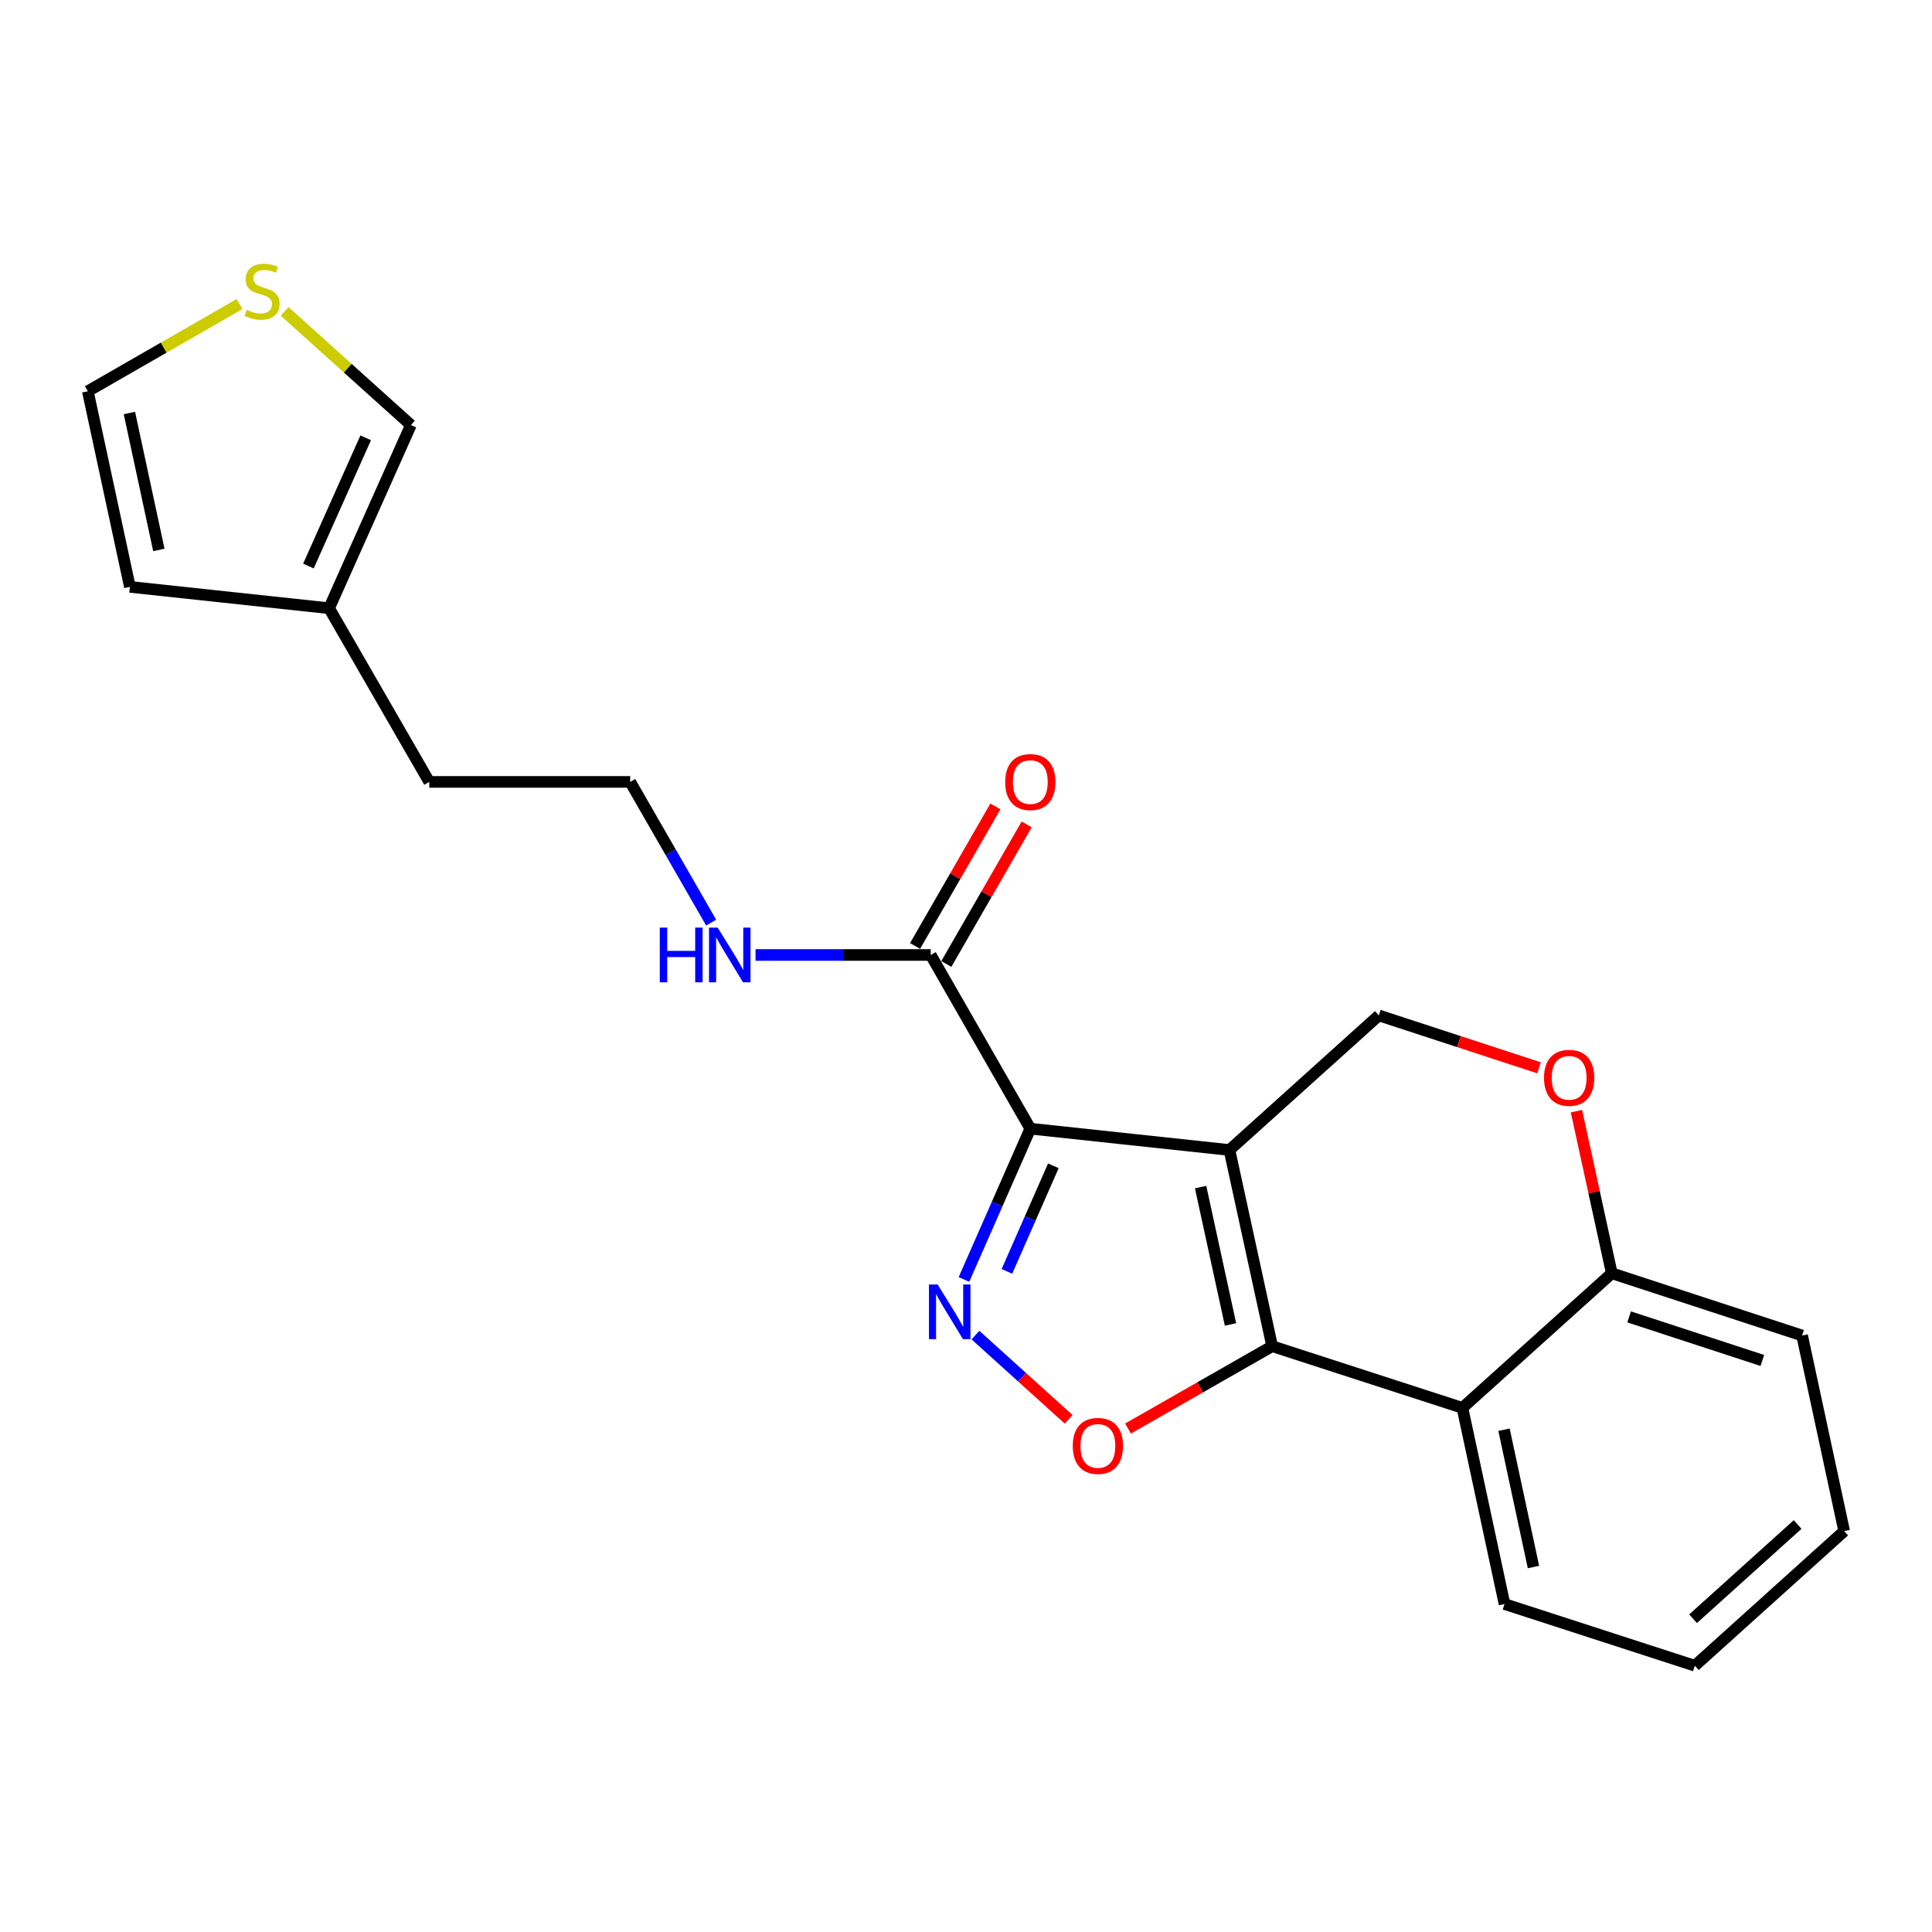 <?xml version='1.0' encoding='iso-8859-1'?>
<svg version='1.1' baseProfile='full'
              xmlns='http://www.w3.org/2000/svg'
                      xmlns:rdkit='http://www.rdkit.org/xml'
                      xmlns:xlink='http://www.w3.org/1999/xlink'
                  xml:space='preserve'
width='1000px' height='1000px' viewBox='0 0 1000 1000'>
<!-- END OF HEADER -->
<rect style='opacity:1.0;fill:#FFFFFF;stroke:none' width='1000' height='1000' x='0' y='0'> </rect>
<path class='bond-0' d='M 636.361,595.24 L 533.286,584.193' style='fill:none;fill-rule:evenodd;stroke:#000000;stroke-width:6px;stroke-linecap:butt;stroke-linejoin:miter;stroke-opacity:1' />
<path class='bond-1' d='M 636.361,595.24 L 658.465,696.79' style='fill:none;fill-rule:evenodd;stroke:#000000;stroke-width:6px;stroke-linecap:butt;stroke-linejoin:miter;stroke-opacity:1' />
<path class='bond-1' d='M 621.432,614.444 L 636.905,685.528' style='fill:none;fill-rule:evenodd;stroke:#000000;stroke-width:6px;stroke-linecap:butt;stroke-linejoin:miter;stroke-opacity:1' />
<path class='bond-6' d='M 636.361,595.24 L 713.679,525.577' style='fill:none;fill-rule:evenodd;stroke:#000000;stroke-width:6px;stroke-linecap:butt;stroke-linejoin:miter;stroke-opacity:1' />
<path class='bond-2' d='M 533.286,584.193 L 516.112,623.222' style='fill:none;fill-rule:evenodd;stroke:#000000;stroke-width:6px;stroke-linecap:butt;stroke-linejoin:miter;stroke-opacity:1' />
<path class='bond-2' d='M 516.112,623.222 L 498.937,662.251' style='fill:none;fill-rule:evenodd;stroke:#0000FF;stroke-width:6px;stroke-linecap:butt;stroke-linejoin:miter;stroke-opacity:1' />
<path class='bond-2' d='M 545.223,603.422 L 533.201,630.742' style='fill:none;fill-rule:evenodd;stroke:#000000;stroke-width:6px;stroke-linecap:butt;stroke-linejoin:miter;stroke-opacity:1' />
<path class='bond-2' d='M 533.201,630.742 L 521.179,658.062' style='fill:none;fill-rule:evenodd;stroke:#0000FF;stroke-width:6px;stroke-linecap:butt;stroke-linejoin:miter;stroke-opacity:1' />
<path class='bond-5' d='M 533.286,584.193 L 481.734,494.292' style='fill:none;fill-rule:evenodd;stroke:#000000;stroke-width:6px;stroke-linecap:butt;stroke-linejoin:miter;stroke-opacity:1' />
<path class='bond-3' d='M 658.465,696.79 L 621.163,718.1' style='fill:none;fill-rule:evenodd;stroke:#000000;stroke-width:6px;stroke-linecap:butt;stroke-linejoin:miter;stroke-opacity:1' />
<path class='bond-3' d='M 621.163,718.1 L 583.86,739.411' style='fill:none;fill-rule:evenodd;stroke:#FF0000;stroke-width:6px;stroke-linecap:butt;stroke-linejoin:miter;stroke-opacity:1' />
<path class='bond-4' d='M 658.465,696.79 L 756.944,728.707' style='fill:none;fill-rule:evenodd;stroke:#000000;stroke-width:6px;stroke-linecap:butt;stroke-linejoin:miter;stroke-opacity:1' />
<path class='bond-22' d='M 504.891,691.044 L 529.01,712.843' style='fill:none;fill-rule:evenodd;stroke:#0000FF;stroke-width:6px;stroke-linecap:butt;stroke-linejoin:miter;stroke-opacity:1' />
<path class='bond-22' d='M 529.01,712.843 L 553.128,734.642' style='fill:none;fill-rule:evenodd;stroke:#FF0000;stroke-width:6px;stroke-linecap:butt;stroke-linejoin:miter;stroke-opacity:1' />
<path class='bond-16' d='M 756.944,728.707 L 778.737,830.246' style='fill:none;fill-rule:evenodd;stroke:#000000;stroke-width:6px;stroke-linecap:butt;stroke-linejoin:miter;stroke-opacity:1' />
<path class='bond-16' d='M 778.468,740.02 L 793.724,811.097' style='fill:none;fill-rule:evenodd;stroke:#000000;stroke-width:6px;stroke-linecap:butt;stroke-linejoin:miter;stroke-opacity:1' />
<path class='bond-23' d='M 756.944,728.707 L 834.263,659.043' style='fill:none;fill-rule:evenodd;stroke:#000000;stroke-width:6px;stroke-linecap:butt;stroke-linejoin:miter;stroke-opacity:1' />
<path class='bond-13' d='M 489.825,498.949 L 510.61,462.831' style='fill:none;fill-rule:evenodd;stroke:#000000;stroke-width:6px;stroke-linecap:butt;stroke-linejoin:miter;stroke-opacity:1' />
<path class='bond-13' d='M 510.61,462.831 L 531.396,426.713' style='fill:none;fill-rule:evenodd;stroke:#FF0000;stroke-width:6px;stroke-linecap:butt;stroke-linejoin:miter;stroke-opacity:1' />
<path class='bond-13' d='M 473.642,489.636 L 494.428,453.518' style='fill:none;fill-rule:evenodd;stroke:#000000;stroke-width:6px;stroke-linecap:butt;stroke-linejoin:miter;stroke-opacity:1' />
<path class='bond-13' d='M 494.428,453.518 L 515.214,417.4' style='fill:none;fill-rule:evenodd;stroke:#FF0000;stroke-width:6px;stroke-linecap:butt;stroke-linejoin:miter;stroke-opacity:1' />
<path class='bond-15' d='M 481.734,494.292 L 436.4,494.292' style='fill:none;fill-rule:evenodd;stroke:#000000;stroke-width:6px;stroke-linecap:butt;stroke-linejoin:miter;stroke-opacity:1' />
<path class='bond-15' d='M 436.4,494.292 L 391.066,494.292' style='fill:none;fill-rule:evenodd;stroke:#0000FF;stroke-width:6px;stroke-linecap:butt;stroke-linejoin:miter;stroke-opacity:1' />
<path class='bond-7' d='M 713.679,525.577 L 755.134,539.136' style='fill:none;fill-rule:evenodd;stroke:#000000;stroke-width:6px;stroke-linecap:butt;stroke-linejoin:miter;stroke-opacity:1' />
<path class='bond-7' d='M 755.134,539.136 L 796.588,552.695' style='fill:none;fill-rule:evenodd;stroke:#FF0000;stroke-width:6px;stroke-linecap:butt;stroke-linejoin:miter;stroke-opacity:1' />
<path class='bond-8' d='M 815.964,575.145 L 825.113,617.094' style='fill:none;fill-rule:evenodd;stroke:#FF0000;stroke-width:6px;stroke-linecap:butt;stroke-linejoin:miter;stroke-opacity:1' />
<path class='bond-8' d='M 825.113,617.094 L 834.263,659.043' style='fill:none;fill-rule:evenodd;stroke:#000000;stroke-width:6px;stroke-linecap:butt;stroke-linejoin:miter;stroke-opacity:1' />
<path class='bond-19' d='M 834.263,659.043 L 932.763,691.261' style='fill:none;fill-rule:evenodd;stroke:#000000;stroke-width:6px;stroke-linecap:butt;stroke-linejoin:miter;stroke-opacity:1' />
<path class='bond-19' d='M 843.233,681.622 L 912.183,704.174' style='fill:none;fill-rule:evenodd;stroke:#000000;stroke-width:6px;stroke-linecap:butt;stroke-linejoin:miter;stroke-opacity:1' />
<path class='bond-9' d='M 147.317,161.167 L 180.001,190.581' style='fill:none;fill-rule:evenodd;stroke:#CCCC00;stroke-width:6px;stroke-linecap:butt;stroke-linejoin:miter;stroke-opacity:1' />
<path class='bond-9' d='M 180.001,190.581 L 212.684,219.995' style='fill:none;fill-rule:evenodd;stroke:#000000;stroke-width:6px;stroke-linecap:butt;stroke-linejoin:miter;stroke-opacity:1' />
<path class='bond-25' d='M 123.965,157.377 L 84.71,179.942' style='fill:none;fill-rule:evenodd;stroke:#CCCC00;stroke-width:6px;stroke-linecap:butt;stroke-linejoin:miter;stroke-opacity:1' />
<path class='bond-25' d='M 84.71,179.942 L 45.455,202.506' style='fill:none;fill-rule:evenodd;stroke:#000000;stroke-width:6px;stroke-linecap:butt;stroke-linejoin:miter;stroke-opacity:1' />
<path class='bond-10' d='M 170.343,314.812 L 222.186,404.713' style='fill:none;fill-rule:evenodd;stroke:#000000;stroke-width:6px;stroke-linecap:butt;stroke-linejoin:miter;stroke-opacity:1' />
<path class='bond-11' d='M 170.343,314.812 L 212.684,219.995' style='fill:none;fill-rule:evenodd;stroke:#000000;stroke-width:6px;stroke-linecap:butt;stroke-linejoin:miter;stroke-opacity:1' />
<path class='bond-11' d='M 159.646,292.977 L 189.285,226.604' style='fill:none;fill-rule:evenodd;stroke:#000000;stroke-width:6px;stroke-linecap:butt;stroke-linejoin:miter;stroke-opacity:1' />
<path class='bond-14' d='M 170.343,314.812 L 67.237,303.765' style='fill:none;fill-rule:evenodd;stroke:#000000;stroke-width:6px;stroke-linecap:butt;stroke-linejoin:miter;stroke-opacity:1' />
<path class='bond-12' d='M 45.455,202.506 L 67.237,303.765' style='fill:none;fill-rule:evenodd;stroke:#000000;stroke-width:6px;stroke-linecap:butt;stroke-linejoin:miter;stroke-opacity:1' />
<path class='bond-12' d='M 66.975,213.768 L 82.223,284.65' style='fill:none;fill-rule:evenodd;stroke:#000000;stroke-width:6px;stroke-linecap:butt;stroke-linejoin:miter;stroke-opacity:1' />
<path class='bond-17' d='M 368.094,477.549 L 347.144,441.131' style='fill:none;fill-rule:evenodd;stroke:#0000FF;stroke-width:6px;stroke-linecap:butt;stroke-linejoin:miter;stroke-opacity:1' />
<path class='bond-17' d='M 347.144,441.131 L 326.194,404.713' style='fill:none;fill-rule:evenodd;stroke:#000000;stroke-width:6px;stroke-linecap:butt;stroke-linejoin:miter;stroke-opacity:1' />
<path class='bond-20' d='M 778.737,830.246 L 877.237,862.173' style='fill:none;fill-rule:evenodd;stroke:#000000;stroke-width:6px;stroke-linecap:butt;stroke-linejoin:miter;stroke-opacity:1' />
<path class='bond-18' d='M 326.194,404.713 L 222.186,404.713' style='fill:none;fill-rule:evenodd;stroke:#000000;stroke-width:6px;stroke-linecap:butt;stroke-linejoin:miter;stroke-opacity:1' />
<path class='bond-21' d='M 932.763,691.261 L 954.545,792.499' style='fill:none;fill-rule:evenodd;stroke:#000000;stroke-width:6px;stroke-linecap:butt;stroke-linejoin:miter;stroke-opacity:1' />
<path class='bond-24' d='M 877.237,862.173 L 954.545,792.499' style='fill:none;fill-rule:evenodd;stroke:#000000;stroke-width:6px;stroke-linecap:butt;stroke-linejoin:miter;stroke-opacity:1' />
<path class='bond-24' d='M 876.334,837.853 L 930.449,789.081' style='fill:none;fill-rule:evenodd;stroke:#000000;stroke-width:6px;stroke-linecap:butt;stroke-linejoin:miter;stroke-opacity:1' />
<path  class='atom-3' d='M 485.307 664.84
L 494.587 679.84
Q 495.507 681.32, 496.987 684
Q 498.467 686.68, 498.547 686.84
L 498.547 664.84
L 502.307 664.84
L 502.307 693.16
L 498.427 693.16
L 488.467 676.76
Q 487.307 674.84, 486.067 672.64
Q 484.867 670.44, 484.507 669.76
L 484.507 693.16
L 480.827 693.16
L 480.827 664.84
L 485.307 664.84
' fill='#0000FF'/>
<path  class='atom-4' d='M 555.263 748.402
Q 555.263 741.602, 558.623 737.802
Q 561.983 734.002, 568.263 734.002
Q 574.543 734.002, 577.903 737.802
Q 581.263 741.602, 581.263 748.402
Q 581.263 755.282, 577.863 759.202
Q 574.463 763.082, 568.263 763.082
Q 562.023 763.082, 558.623 759.202
Q 555.263 755.322, 555.263 748.402
M 568.263 759.882
Q 572.583 759.882, 574.903 757.002
Q 577.263 754.082, 577.263 748.402
Q 577.263 742.842, 574.903 740.042
Q 572.583 737.202, 568.263 737.202
Q 563.943 737.202, 561.583 740.002
Q 559.263 742.802, 559.263 748.402
Q 559.263 754.122, 561.583 757.002
Q 563.943 759.882, 568.263 759.882
' fill='#FF0000'/>
<path  class='atom-8' d='M 799.179 557.875
Q 799.179 551.075, 802.539 547.275
Q 805.899 543.475, 812.179 543.475
Q 818.459 543.475, 821.819 547.275
Q 825.179 551.075, 825.179 557.875
Q 825.179 564.755, 821.779 568.675
Q 818.379 572.555, 812.179 572.555
Q 805.939 572.555, 802.539 568.675
Q 799.179 564.795, 799.179 557.875
M 812.179 569.355
Q 816.499 569.355, 818.819 566.475
Q 821.179 563.555, 821.179 557.875
Q 821.179 552.315, 818.819 549.515
Q 816.499 546.675, 812.179 546.675
Q 807.859 546.675, 805.499 549.475
Q 803.179 552.275, 803.179 557.875
Q 803.179 563.595, 805.499 566.475
Q 807.859 569.355, 812.179 569.355
' fill='#FF0000'/>
<path  class='atom-10' d='M 127.646 160.383
Q 127.966 160.503, 129.286 161.063
Q 130.606 161.623, 132.046 161.983
Q 133.526 162.303, 134.966 162.303
Q 137.646 162.303, 139.206 161.023
Q 140.766 159.703, 140.766 157.423
Q 140.766 155.863, 139.966 154.903
Q 139.206 153.943, 138.006 153.423
Q 136.806 152.903, 134.806 152.303
Q 132.286 151.543, 130.766 150.823
Q 129.286 150.103, 128.206 148.583
Q 127.166 147.063, 127.166 144.503
Q 127.166 140.943, 129.566 138.743
Q 132.006 136.543, 136.806 136.543
Q 140.086 136.543, 143.806 138.103
L 142.886 141.183
Q 139.486 139.783, 136.926 139.783
Q 134.166 139.783, 132.646 140.943
Q 131.126 142.063, 131.166 144.023
Q 131.166 145.543, 131.926 146.463
Q 132.726 147.383, 133.846 147.903
Q 135.006 148.423, 136.926 149.023
Q 139.486 149.823, 141.006 150.623
Q 142.526 151.423, 143.606 153.063
Q 144.726 154.663, 144.726 157.423
Q 144.726 161.343, 142.086 163.463
Q 139.486 165.543, 135.126 165.543
Q 132.606 165.543, 130.686 164.983
Q 128.806 164.463, 126.566 163.543
L 127.646 160.383
' fill='#CCCC00'/>
<path  class='atom-14' d='M 520.286 404.793
Q 520.286 397.993, 523.646 394.193
Q 527.006 390.393, 533.286 390.393
Q 539.566 390.393, 542.926 394.193
Q 546.286 397.993, 546.286 404.793
Q 546.286 411.673, 542.886 415.593
Q 539.486 419.473, 533.286 419.473
Q 527.046 419.473, 523.646 415.593
Q 520.286 411.713, 520.286 404.793
M 533.286 416.273
Q 537.606 416.273, 539.926 413.393
Q 542.286 410.473, 542.286 404.793
Q 542.286 399.233, 539.926 396.433
Q 537.606 393.593, 533.286 393.593
Q 528.966 393.593, 526.606 396.393
Q 524.286 399.193, 524.286 404.793
Q 524.286 410.513, 526.606 413.393
Q 528.966 416.273, 533.286 416.273
' fill='#FF0000'/>
<path  class='atom-16' d='M 341.506 480.132
L 345.346 480.132
L 345.346 492.172
L 359.826 492.172
L 359.826 480.132
L 363.666 480.132
L 363.666 508.452
L 359.826 508.452
L 359.826 495.372
L 345.346 495.372
L 345.346 508.452
L 341.506 508.452
L 341.506 480.132
' fill='#0000FF'/>
<path  class='atom-16' d='M 371.466 480.132
L 380.746 495.132
Q 381.666 496.612, 383.146 499.292
Q 384.626 501.972, 384.706 502.132
L 384.706 480.132
L 388.466 480.132
L 388.466 508.452
L 384.586 508.452
L 374.626 492.052
Q 373.466 490.132, 372.226 487.932
Q 371.026 485.732, 370.666 485.052
L 370.666 508.452
L 366.986 508.452
L 366.986 480.132
L 371.466 480.132
' fill='#0000FF'/>
</svg>
